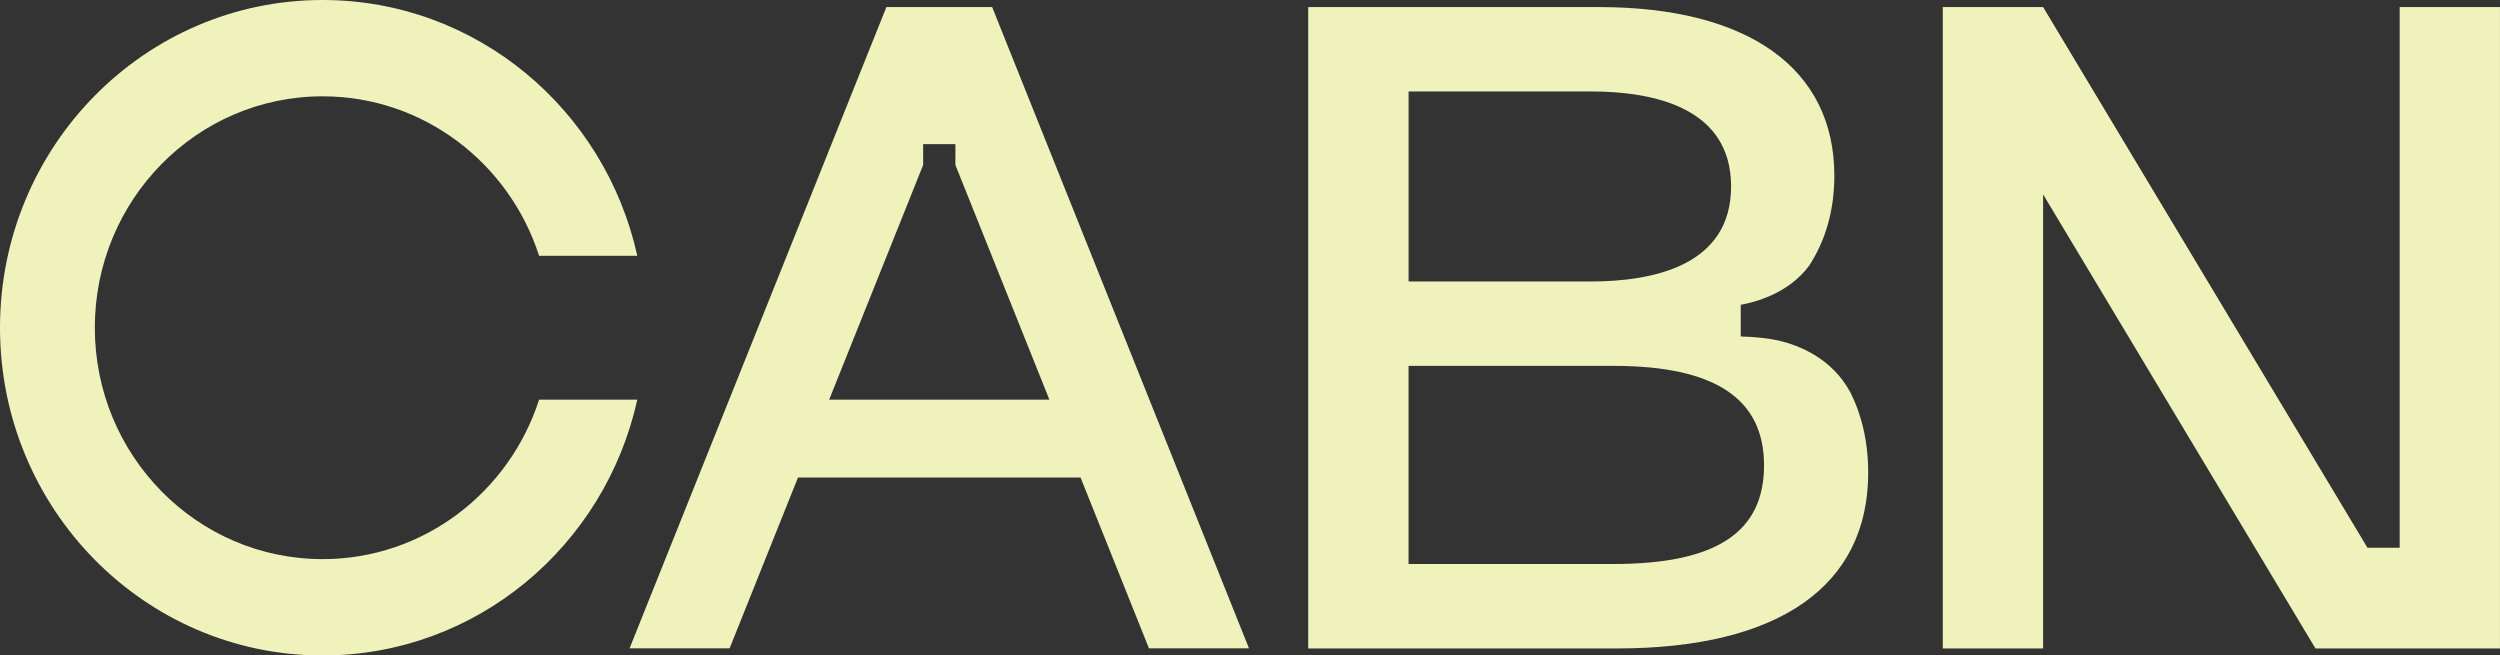 <svg xmlns="http://www.w3.org/2000/svg" id="Layer_1" data-name="Layer 1" viewBox="0 0 849.77 222.8"><rect x="0" y="0" width="849.77" height="222.8" fill="#333333" stroke="none"/><defs><style>      .cls-1 {        fill: #eff2bb;      }    </style></defs><path class="cls-1" d="M183.24,135.85c-10.12,31.46-39.23,54.2-73.59,54.2-42.76,0-77.42-35.22-77.42-78.66S66.89,32.74,109.65,32.74c34.35,0,63.46,22.74,73.59,54.2h33.38C205.64,37.19,161.94,0,109.65,0,49.09,0,0,49.87,0,111.4s49.09,111.4,109.65,111.4c52.29,0,95.99-37.19,106.97-86.95h-33.38Z"></path><path class="cls-1" d="M631.29,138.71c-.68-1.82-1.45-3.59-2.32-5.3-6.26-11.68-17.5-16.06-24.53-17.68-3.65-.74-7.88-1.25-12.75-1.36v-10.77c4.46-.78,16.15-3.68,23.25-13.28,5.69-8.75,8.57-19.04,8.57-30.6,0-36.43-29.2-57.32-80.12-57.32h-98.72v218.01h104.94c55.08,0,85.41-21.22,85.41-59.76,0-7.64-1.17-14.7-3.44-21.1-.1-.27-.2-.54-.31-.83ZM478.79,31.08h61.81c21.81,0,47.81,5.6,47.81,32.3s-26,32.3-47.81,32.3h-61.81V31.08ZM548.38,191.71h-69.6v-67.35h69.6c34.47,0,51.23,11.07,51.23,33.83s-16.28,33.52-51.23,33.52Z"></path><path class="cls-1" d="M301.29,2.4l-87.29,217.97h34l23.24-58.05h96.05l23.25,58.05h34L337.24,2.4h-35.96ZM281.84,135.85l31.96-79.8h-.01v-7.05h10.96v7.05h-.01l31.96,79.8h-74.85Z"></path><path class="cls-1" d="M815.67,2.4v183.77h-10.96L694.47,2.4h-34.1v218.01h34.1V66.08l92.57,154.33h62.72V2.4h-34.1Z"></path></svg>